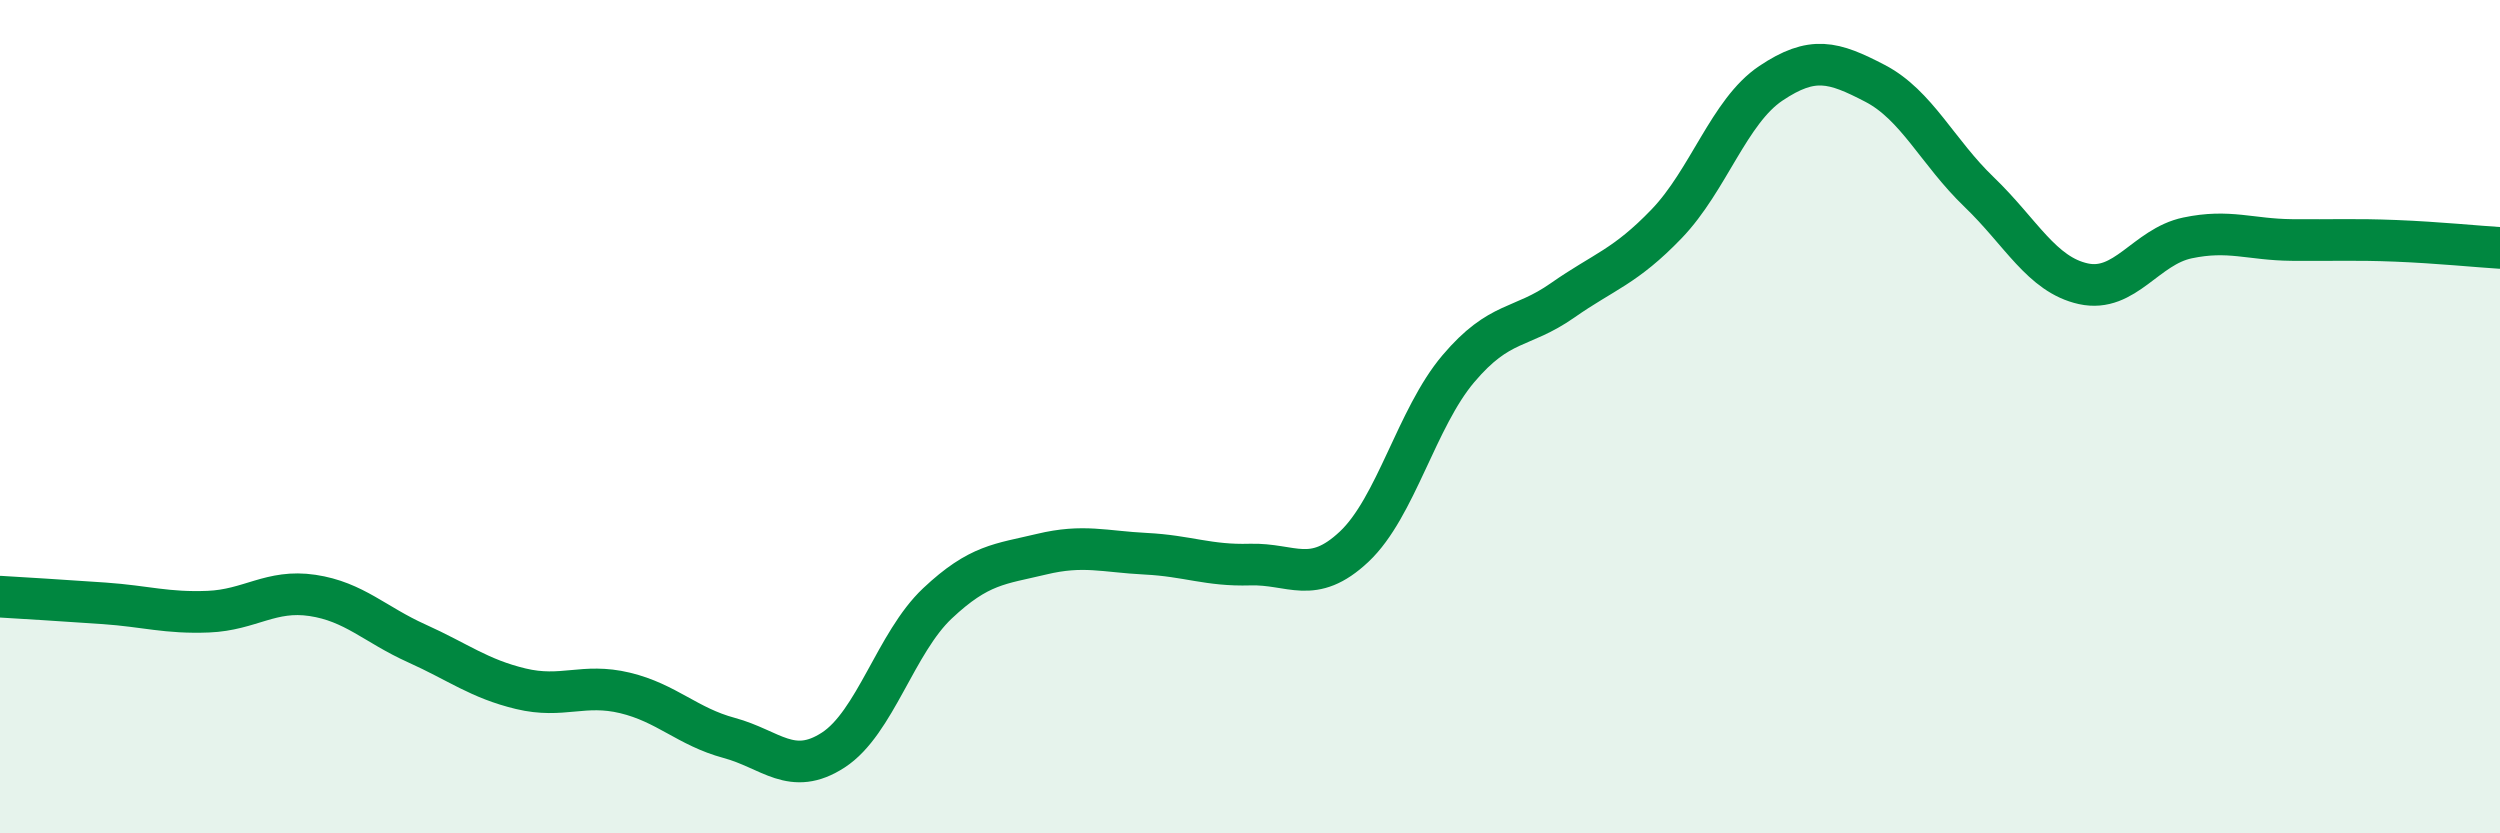 
    <svg width="60" height="20" viewBox="0 0 60 20" xmlns="http://www.w3.org/2000/svg">
      <path
        d="M 0,14.32 C 0.5,14.35 1.5,14.41 2.5,14.48 C 3.5,14.55 4,14.72 5,14.68 C 6,14.64 6.5,14.14 7.5,14.29 C 8.5,14.44 9,14.99 10,15.44 C 11,15.89 11.5,16.29 12.5,16.53 C 13.5,16.77 14,16.39 15,16.63 C 16,16.87 16.5,17.44 17.5,17.71 C 18.5,17.98 19,18.65 20,18 C 21,17.35 21.5,15.42 22.5,14.48 C 23.5,13.54 24,13.54 25,13.3 C 26,13.06 26.5,13.24 27.5,13.29 C 28.5,13.34 29,13.58 30,13.55 C 31,13.52 31.5,14.06 32.5,13.12 C 33.5,12.18 34,10.03 35,8.85 C 36,7.67 36.5,7.91 37.5,7.21 C 38.5,6.51 39,6.41 40,5.37 C 41,4.33 41.5,2.67 42.5,2 C 43.5,1.33 44,1.48 45,2 C 46,2.52 46.5,3.65 47.5,4.61 C 48.5,5.57 49,6.59 50,6.81 C 51,7.03 51.5,5.92 52.5,5.71 C 53.5,5.5 54,5.75 55,5.76 C 56,5.77 56.5,5.74 57.5,5.78 C 58.5,5.82 59.5,5.92 60,5.95L60 20L0 20Z"
        fill="#008740"
        opacity="0.1"
        stroke-linecap="round"
        stroke-linejoin="round"
      />
      <path
        d="M 0,14.32 C 0.5,14.35 1.5,14.41 2.5,14.48 C 3.5,14.55 4,14.72 5,14.68 C 6,14.64 6.5,14.14 7.5,14.29 C 8.5,14.44 9,14.99 10,15.44 C 11,15.89 11.5,16.29 12.5,16.53 C 13.5,16.77 14,16.39 15,16.63 C 16,16.87 16.5,17.44 17.5,17.71 C 18.5,17.98 19,18.65 20,18 C 21,17.35 21.5,15.42 22.5,14.48 C 23.5,13.54 24,13.54 25,13.3 C 26,13.06 26.5,13.24 27.5,13.29 C 28.5,13.34 29,13.58 30,13.55 C 31,13.52 31.5,14.06 32.5,13.12 C 33.5,12.18 34,10.03 35,8.85 C 36,7.67 36.5,7.91 37.5,7.21 C 38.5,6.51 39,6.41 40,5.37 C 41,4.33 41.5,2.67 42.5,2 C 43.5,1.33 44,1.48 45,2 C 46,2.52 46.5,3.65 47.5,4.61 C 48.5,5.57 49,6.59 50,6.81 C 51,7.03 51.5,5.92 52.5,5.71 C 53.5,5.5 54,5.75 55,5.76 C 56,5.77 56.5,5.74 57.5,5.78 C 58.5,5.82 59.5,5.92 60,5.95"
        stroke="#008740"
        stroke-width="1"
        fill="none"
        stroke-linecap="round"
        stroke-linejoin="round"
      />
    </svg>
  